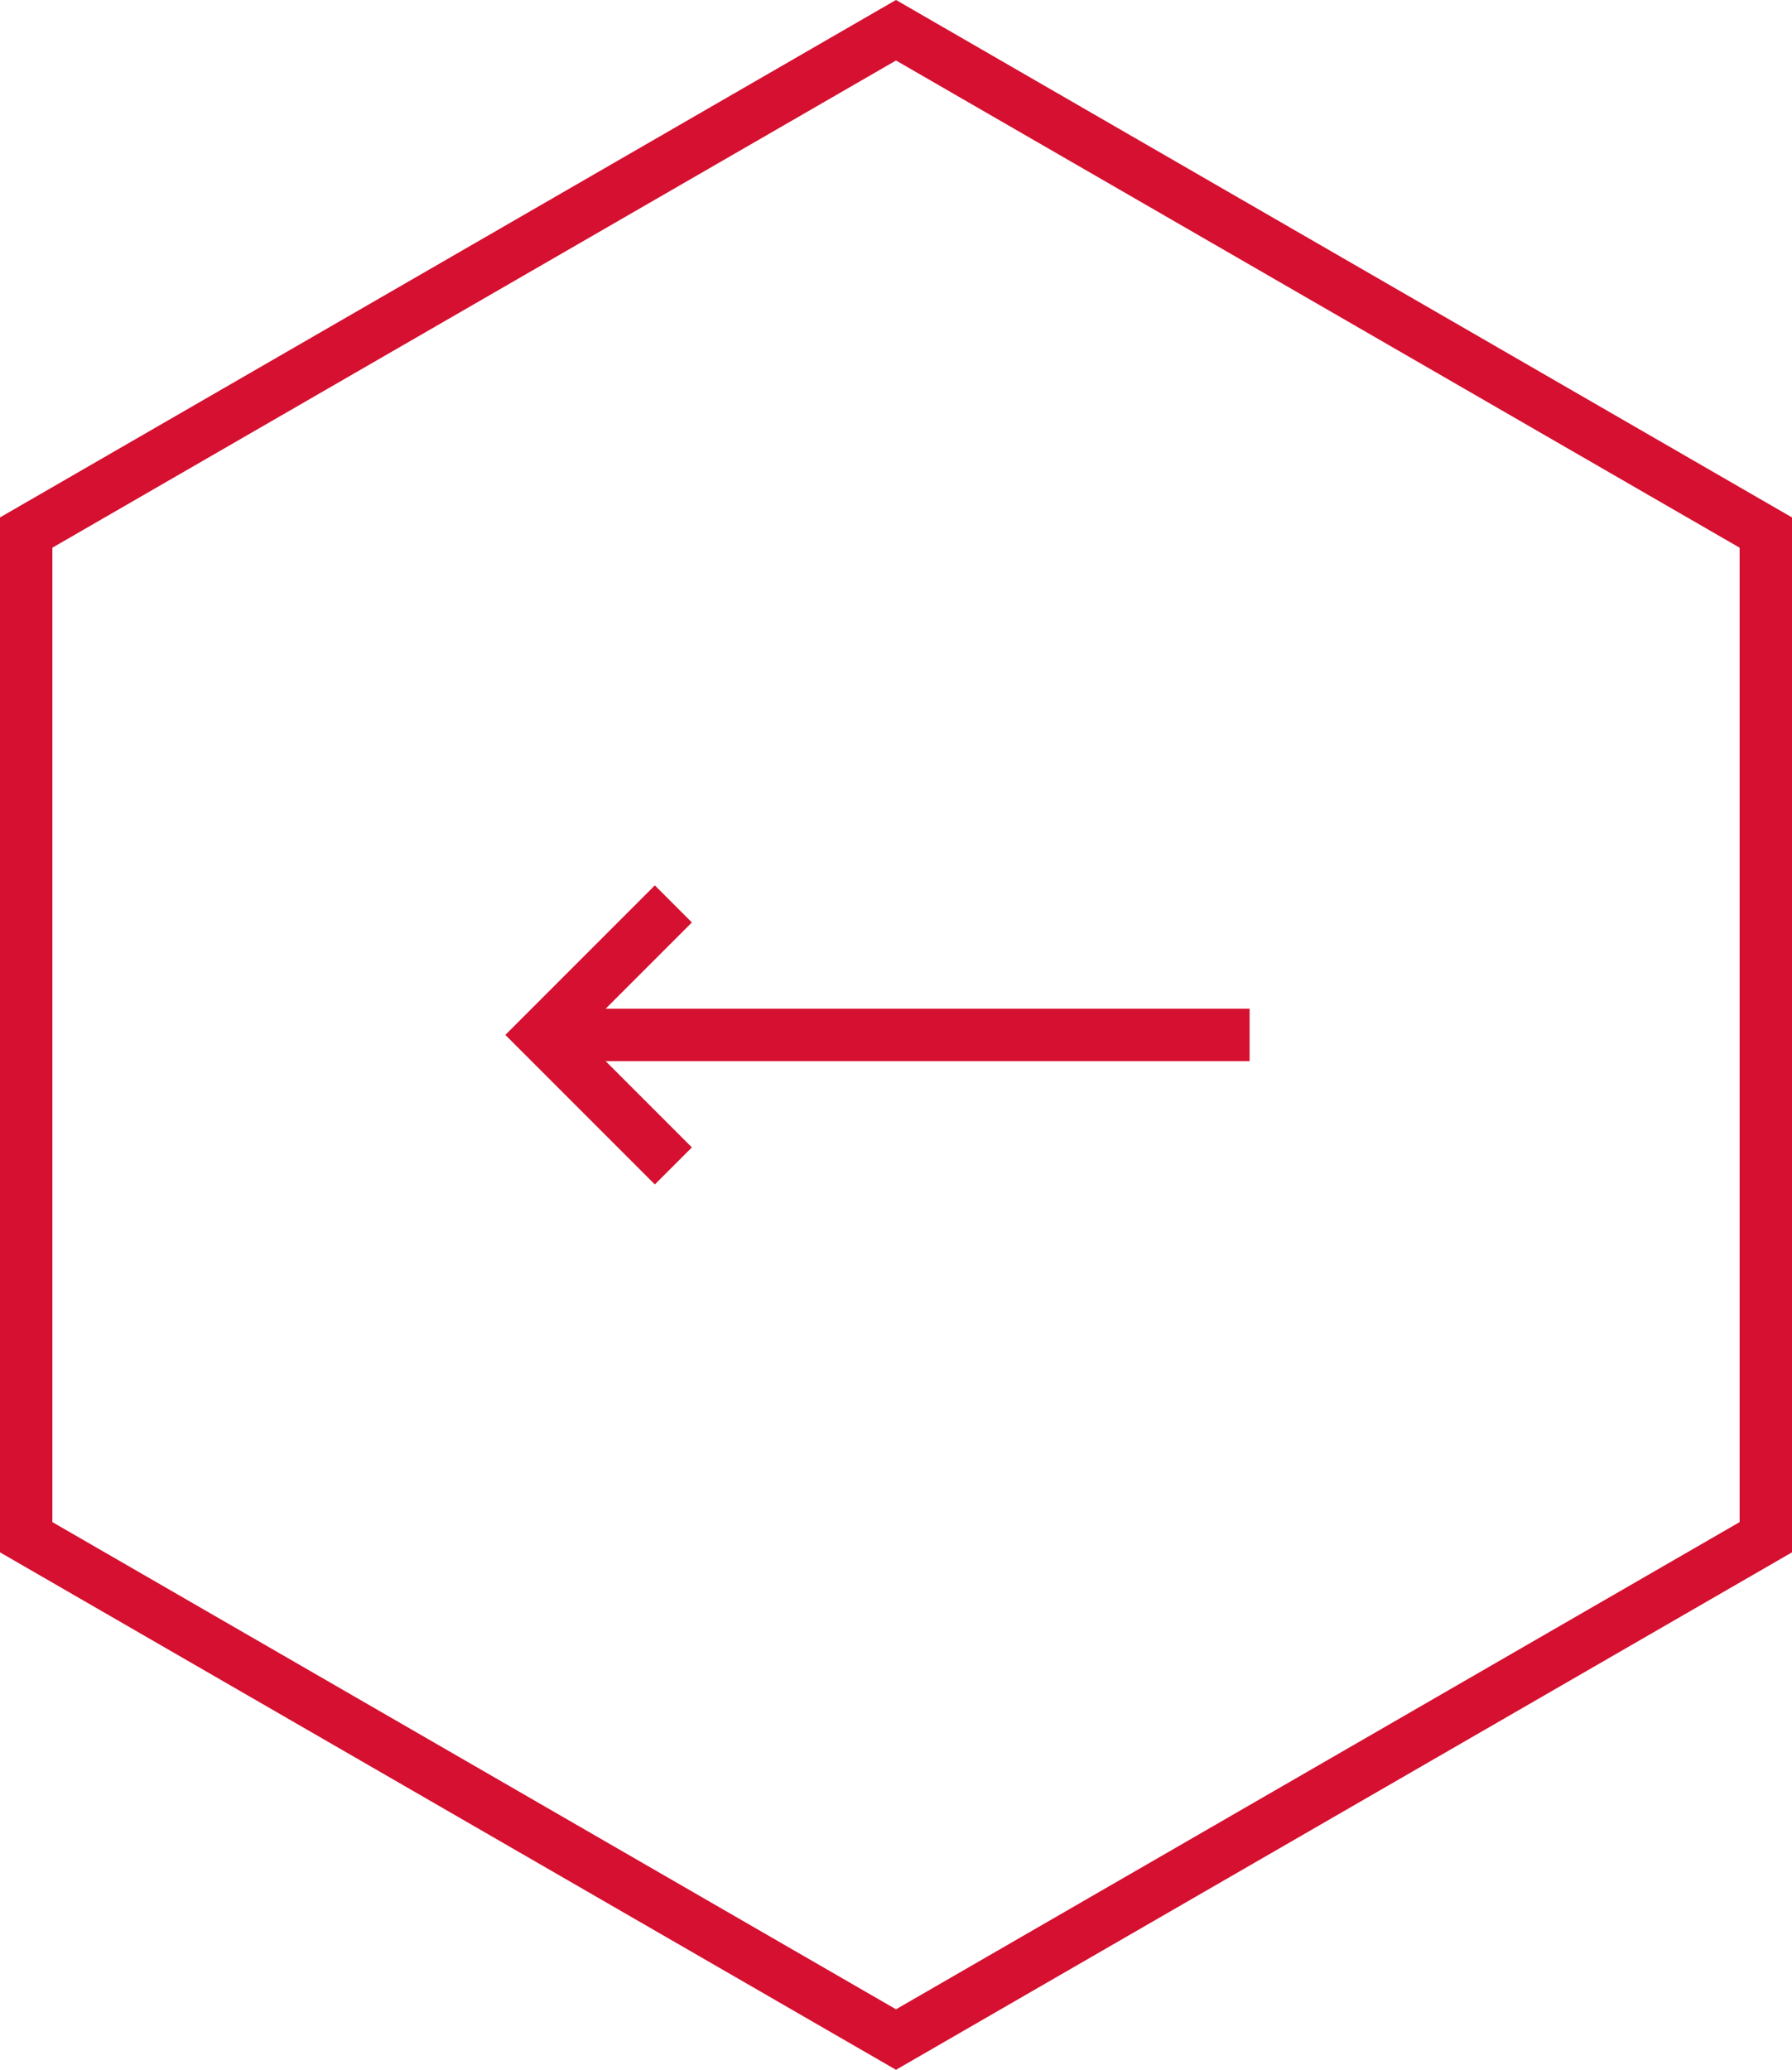 <svg xmlns="http://www.w3.org/2000/svg" width="68.416" height="79" viewBox="0 0 68.416 79">
  <g id="Group_134" data-name="Group 134" transform="translate(554.416 7196.5) rotate(180)">
    <g id="Path_135" data-name="Path 135" transform="translate(561.649 7001.35)" fill="none">
      <path d="M-7.233,175.4V135.9l-34.208-19.75L-75.649,135.9v39.5l34.208,19.75Z" stroke="none"/>
      <path d="M -41.441 192.841 L -9.233 174.246 L -9.233 137.055 L -41.441 118.46 L -73.649 137.055 L -73.649 174.246 L -41.441 192.841 M -41.441 195.151 L -75.649 175.401 L -75.649 135.901 L -41.441 116.151 L -7.233 135.901 L -7.233 175.401 L -41.441 195.151 Z" stroke="none" fill="#d51030"/>
    </g>
    <g id="Group_119" data-name="Group 119" transform="translate(346.208 5261.5)">
      <path id="Path_128" data-name="Path 128" d="M-5099.792-2204.269l5,5-5,5" transform="translate(5282.292 4094.769)" fill="none" stroke="#d51030" stroke-width="2"/>
      <path id="Path_130" data-name="Path 130" d="M0,0H27" transform="translate(160.5 1895.5)" fill="none" stroke="#d51030" stroke-width="2"/>
    </g>
  </g>
</svg>
